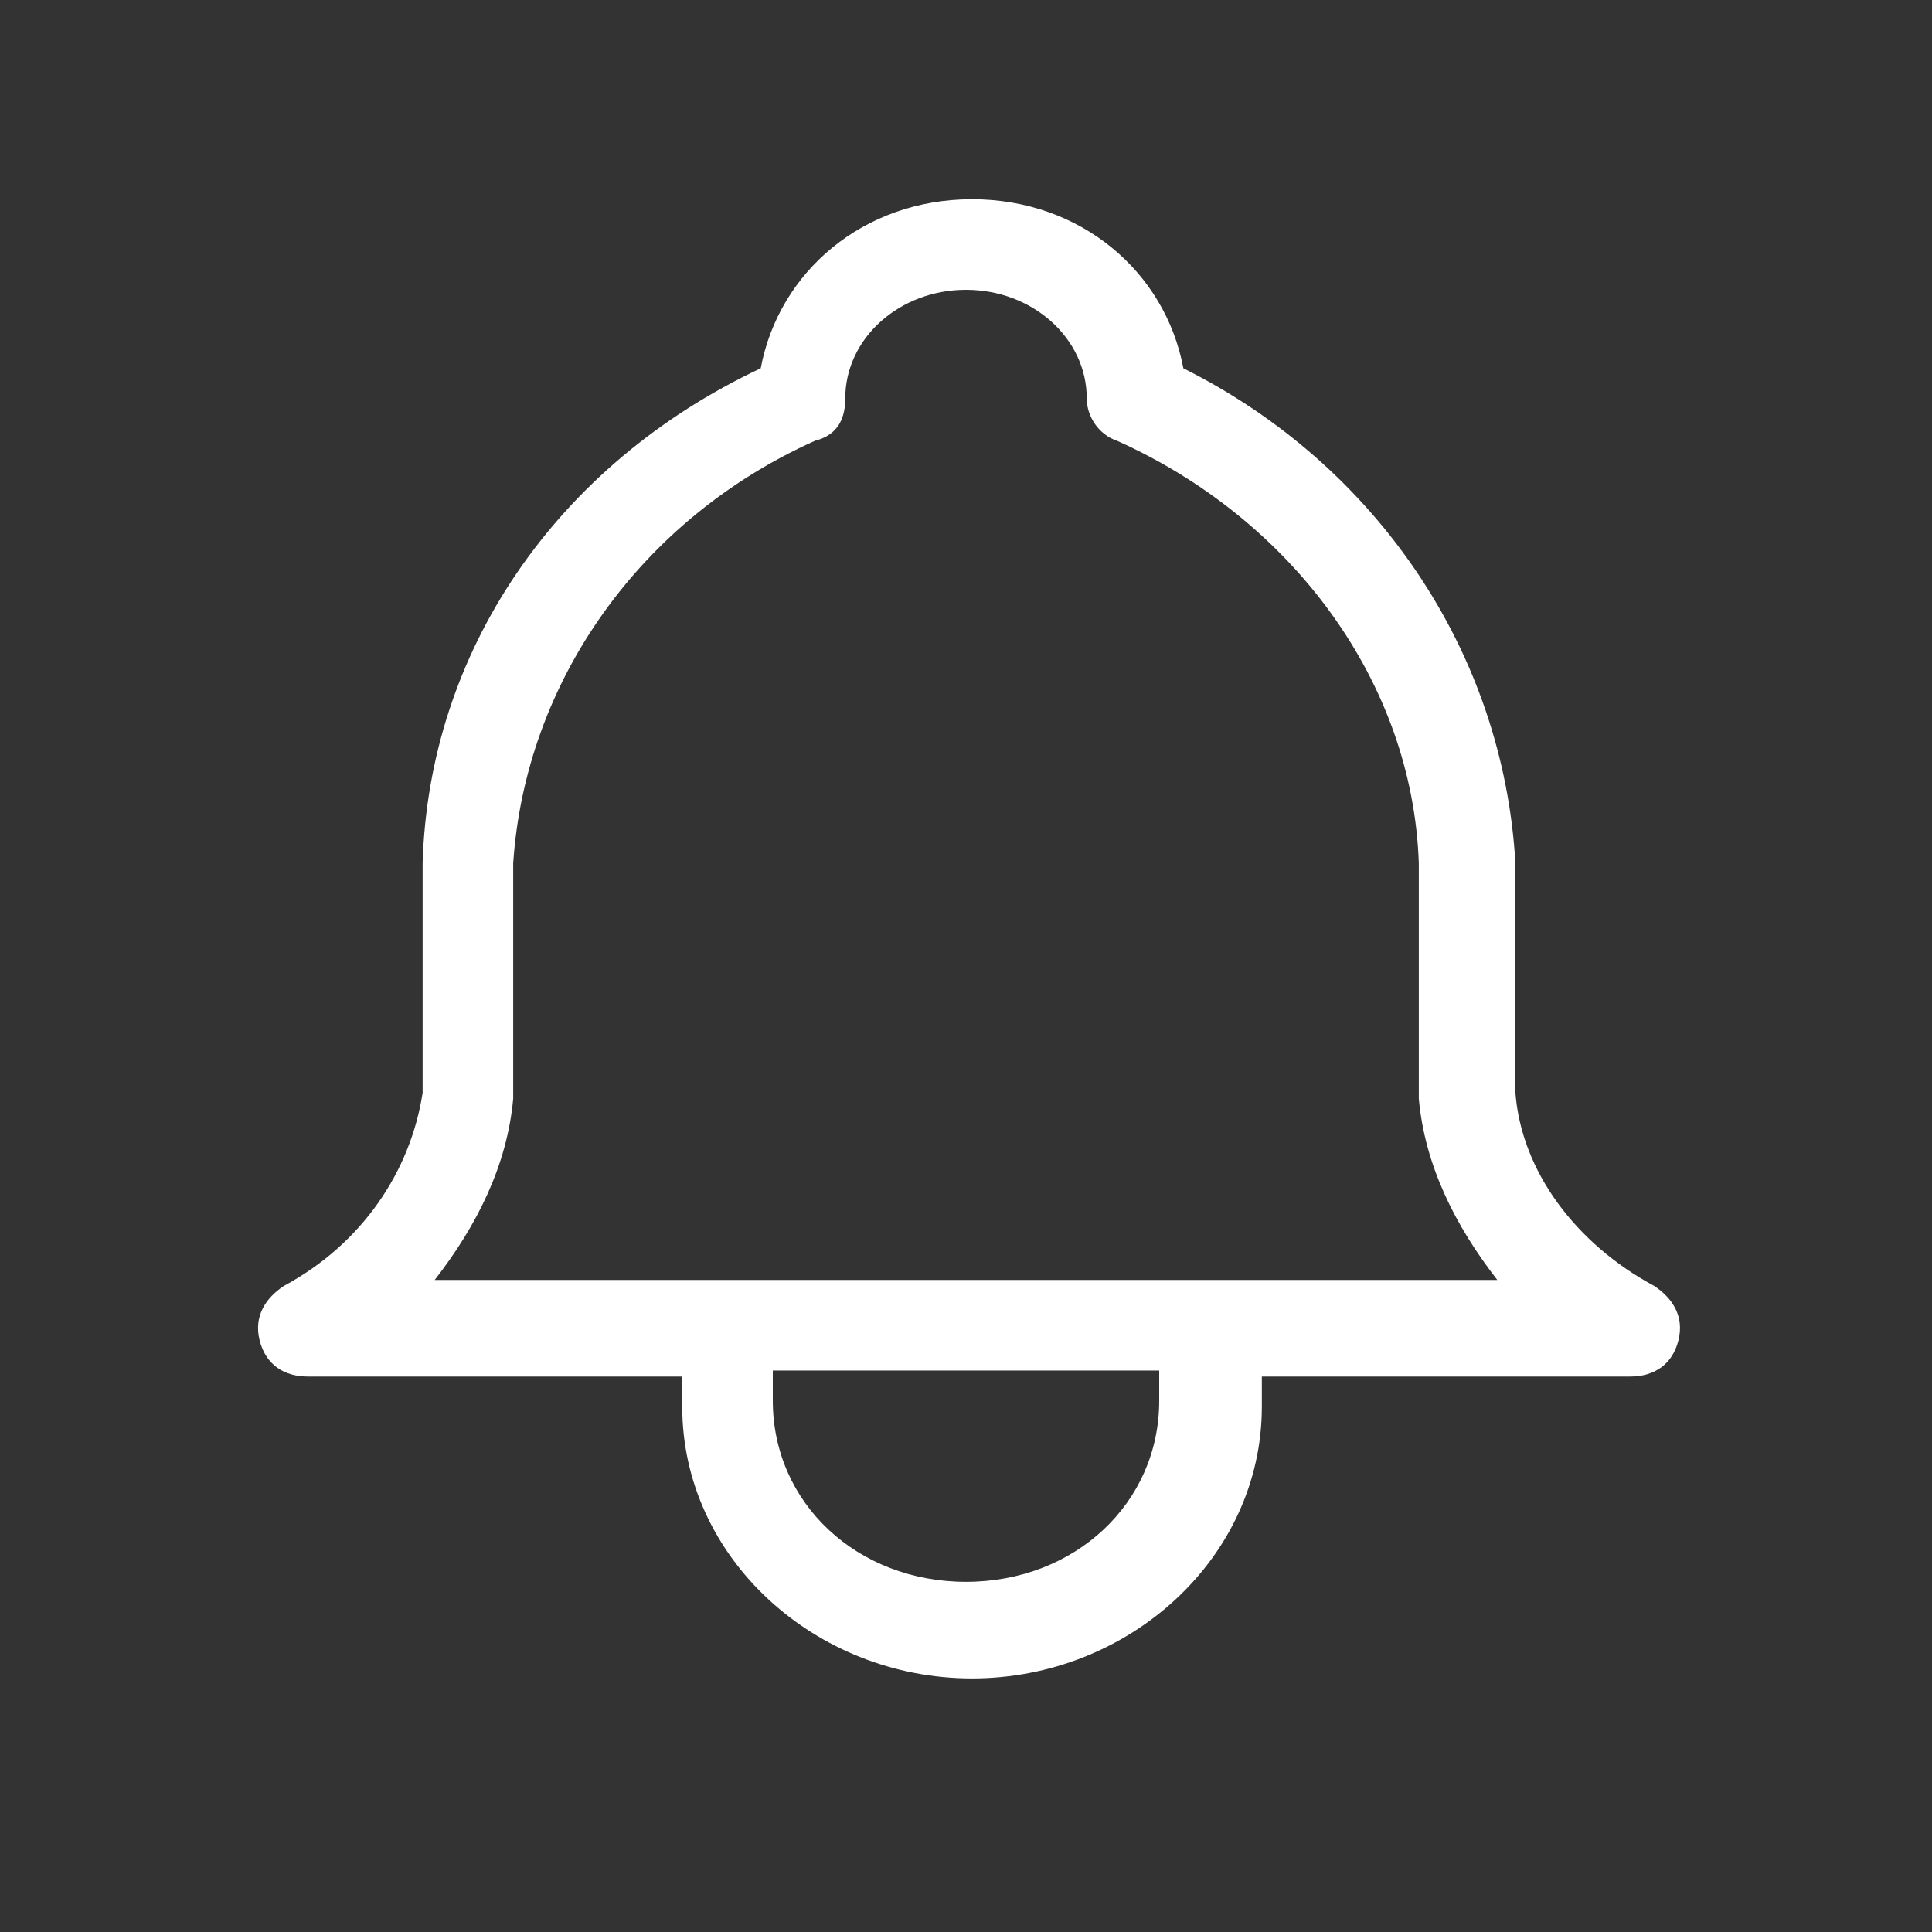 <?xml version="1.0" encoding="utf-8"?>
<!-- Generator: Adobe Illustrator 26.5.1, SVG Export Plug-In . SVG Version: 6.00 Build 0)  -->
<svg version="1.1" id="레이어_1" xmlns="http://www.w3.org/2000/svg" xmlns:xlink="http://www.w3.org/1999/xlink" x="0px"
	 y="0px" width="32px" height="32px" viewBox="0 0 32 32" style="enable-background:new 0 0 32 32;" xml:space="preserve">
<rect x="0" y="0" width="32" height="32" fill="#333333" stroke="none"/>
<style type="text/css">
	.st0{fill:#FFFFFF;}
</style>
<path class="st0" d="M27.4,21.3c-1.3-0.7-2.2-1.9-2.3-3.2l0-3.8c-0.2-3.5-2.3-6.6-5.5-8.2c-0.3-1.6-1.7-2.8-3.5-2.8
	c-1.8,0-3.2,1.2-3.5,2.8C9.2,7.7,7.1,10.8,7,14.3l0,3.8c-0.2,1.3-1,2.5-2.3,3.2c-0.3,0.2-0.5,0.5-0.4,0.9c0.1,0.4,0.4,0.6,0.8,0.6
	h6.2v0.5c0,2.5,2.2,4.5,4.8,4.5s4.8-2,4.8-4.5v-0.5H27c0.4,0,0.7-0.2,0.8-0.6C27.9,21.8,27.7,21.5,27.4,21.3z M16,26.2
	c-1.8,0-3.2-1.3-3.2-3v-0.5h6.4v0.5C19.2,24.9,17.8,26.2,16,26.2z M16,4.8c1.1,0,2,0.8,2,1.8c0,0.3,0.2,0.6,0.5,0.7
	c2.9,1.3,4.9,4,5,7l0,3.9c0.1,1.1,0.6,2.1,1.3,3H7.2c0.7-0.9,1.2-1.9,1.3-3l0-3.9c0.2-3,2.1-5.7,5-7C13.9,7.2,14,6.9,14,6.6
	C14,5.6,14.9,4.8,16,4.8z"/>
</svg>
